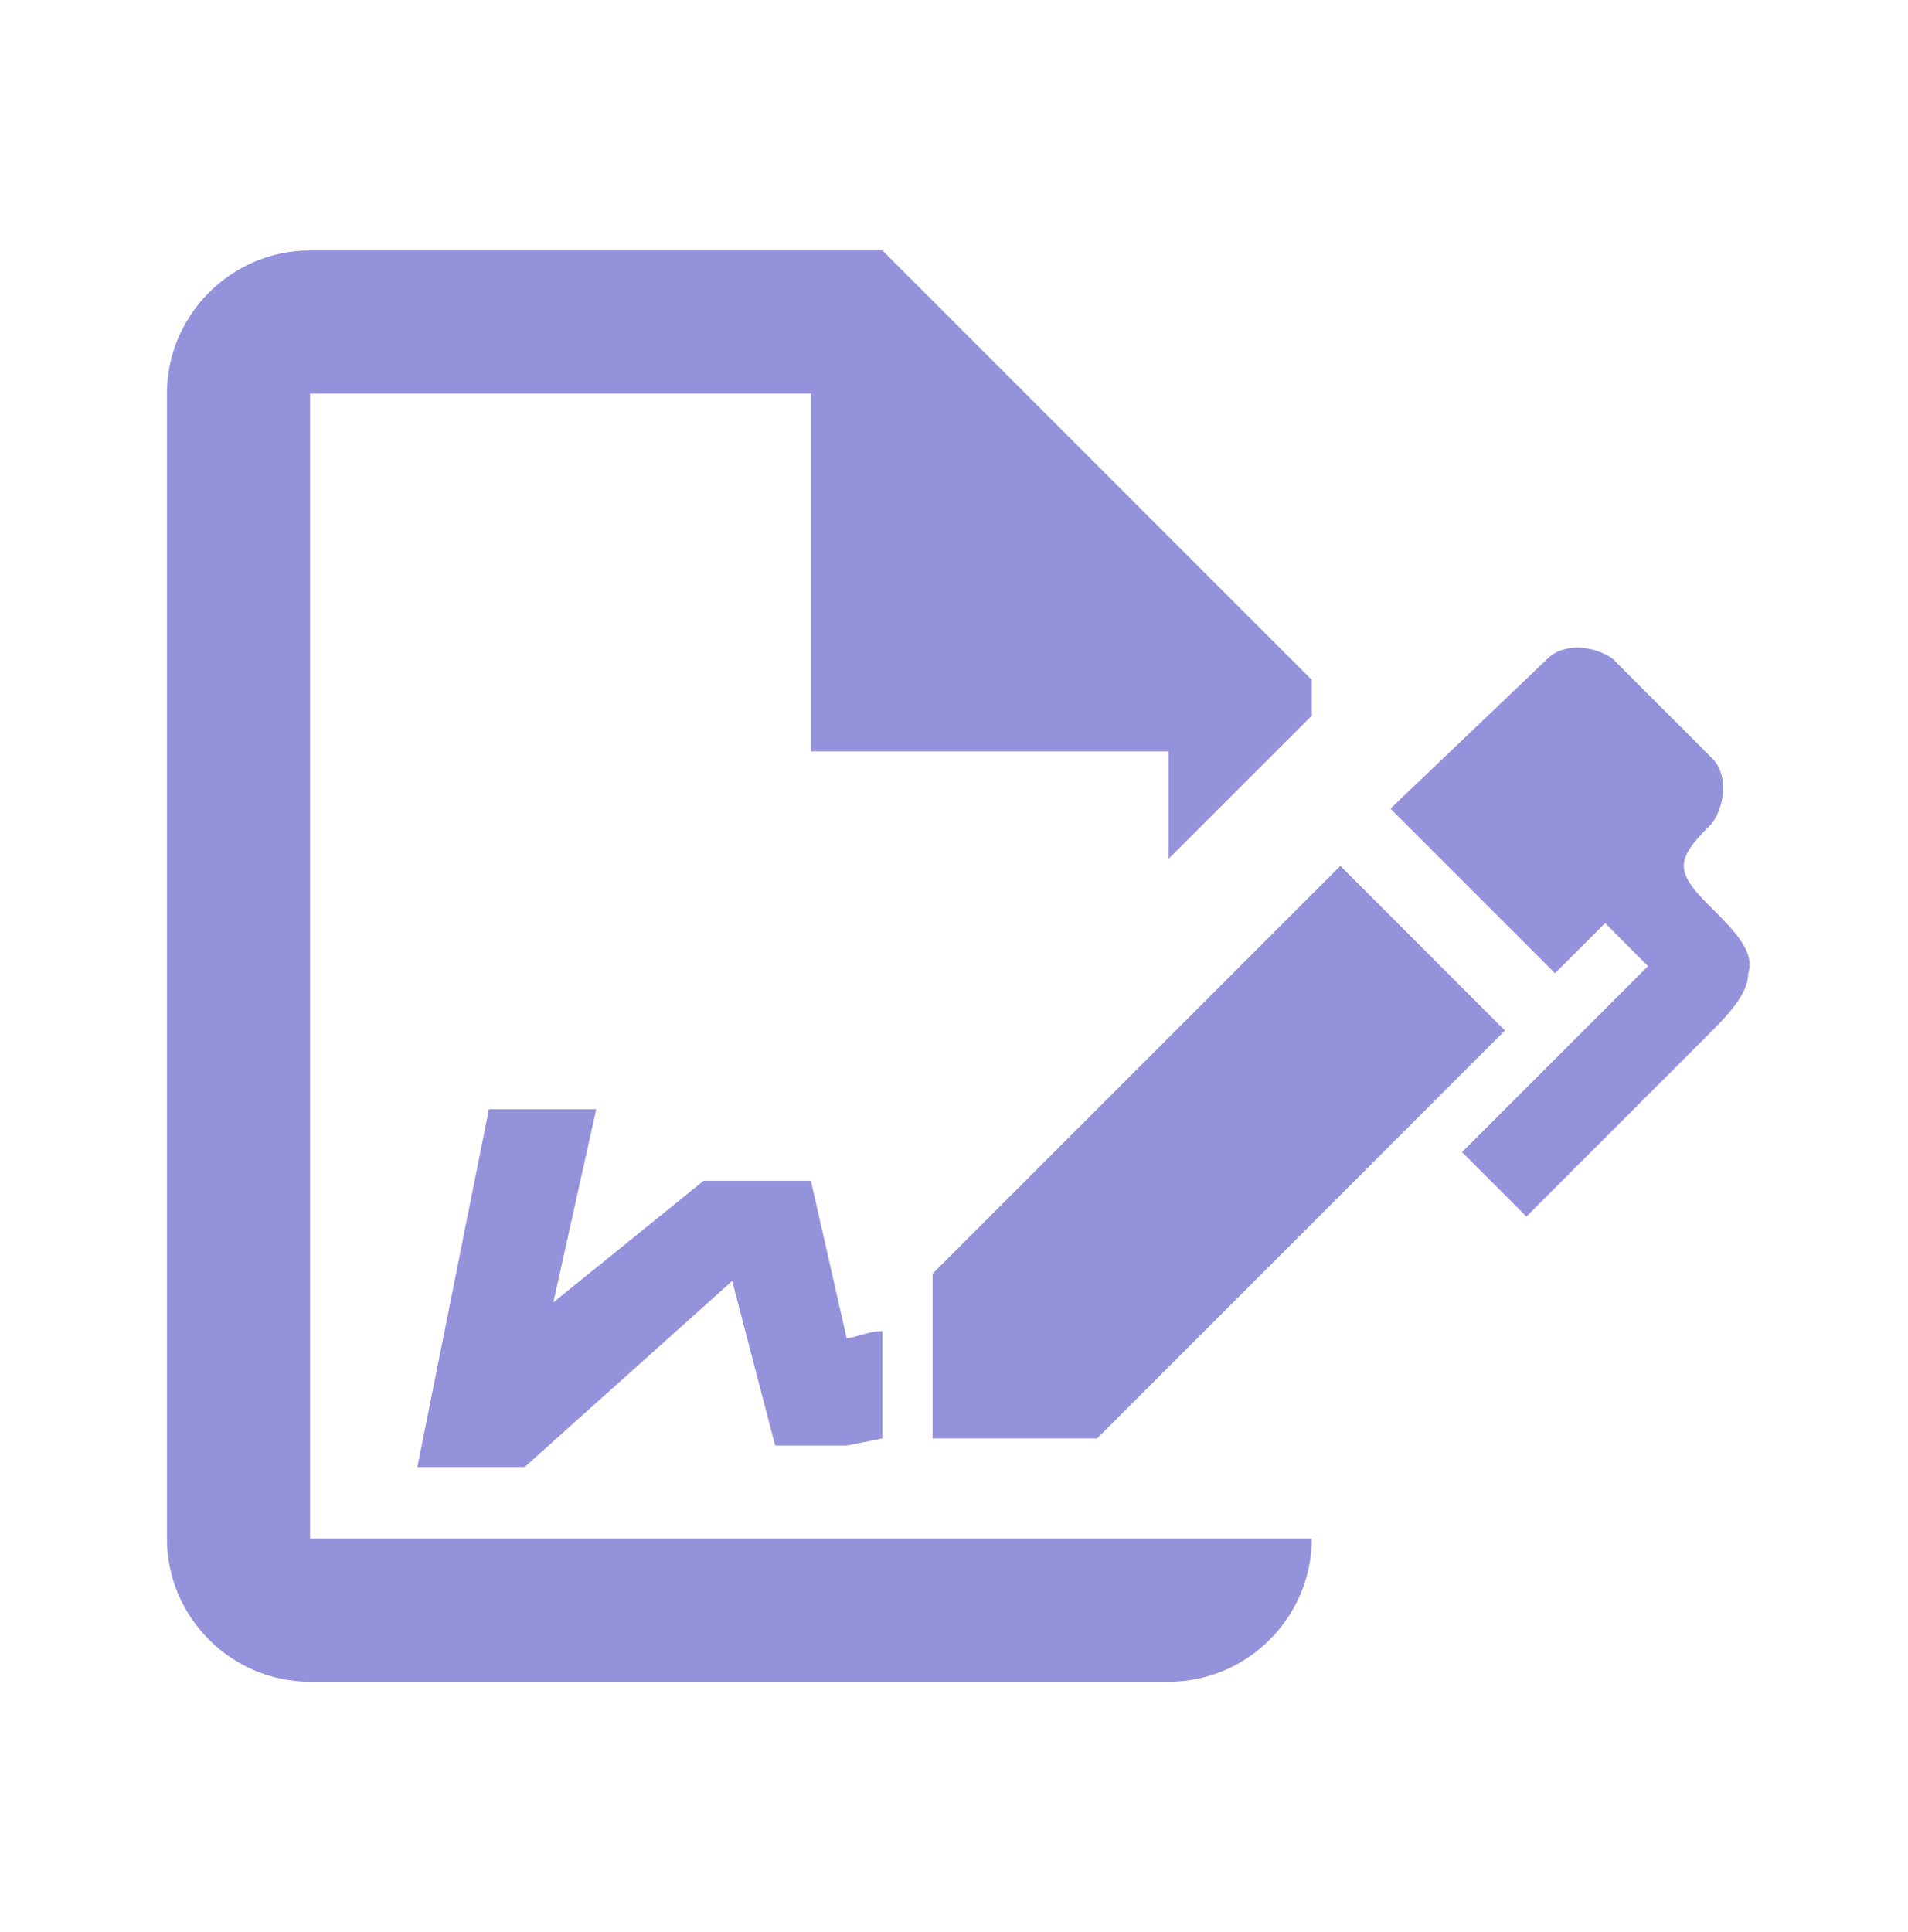 <svg width="80" height="81" viewBox="0 0 80 81" fill="none" xmlns="http://www.w3.org/2000/svg">
<g id="file-sign" opacity="0.6">
<path id="Vector" d="M63.1 43.2L46 60.3H39.1V53.4L56.2 36.3L63.1 43.2ZM73.3 40.8C73.3 41.7 72.4 42.6 71.5 43.5L64 51L61.3 48.3L69.1 40.5L67.3 38.7L65.2 40.8L58.3 33.9L64.9 27.6C65.5 27 66.7 27 67.6 27.6L71.8 31.8C72.4 32.4 72.4 33.6 71.8 34.5C71.2 35.1 70.6 35.7 70.6 36.3C70.6 36.9 71.2 37.5 71.8 38.1C72.7 39 73.6 39.9 73.3 40.8ZM13 64.5V16.5H34V31.5H49V36L55 30V28.5L37 10.5H13C9.7 10.5 7 13.2 7 16.5V64.5C7 67.8 9.7 70.5 13 70.5H49C52.3 70.5 55 67.8 55 64.5H13ZM37 55.8C36.4 55.8 35.8 56.1 35.5 56.1L34 49.5H29.5L23.2 54.6L25 46.5H20.5L17.5 61.5H22L30.7 53.7L32.5 60.6H35.5L37 60.3V55.8Z" fill="#4F49C5"/>
</g>
</svg>
